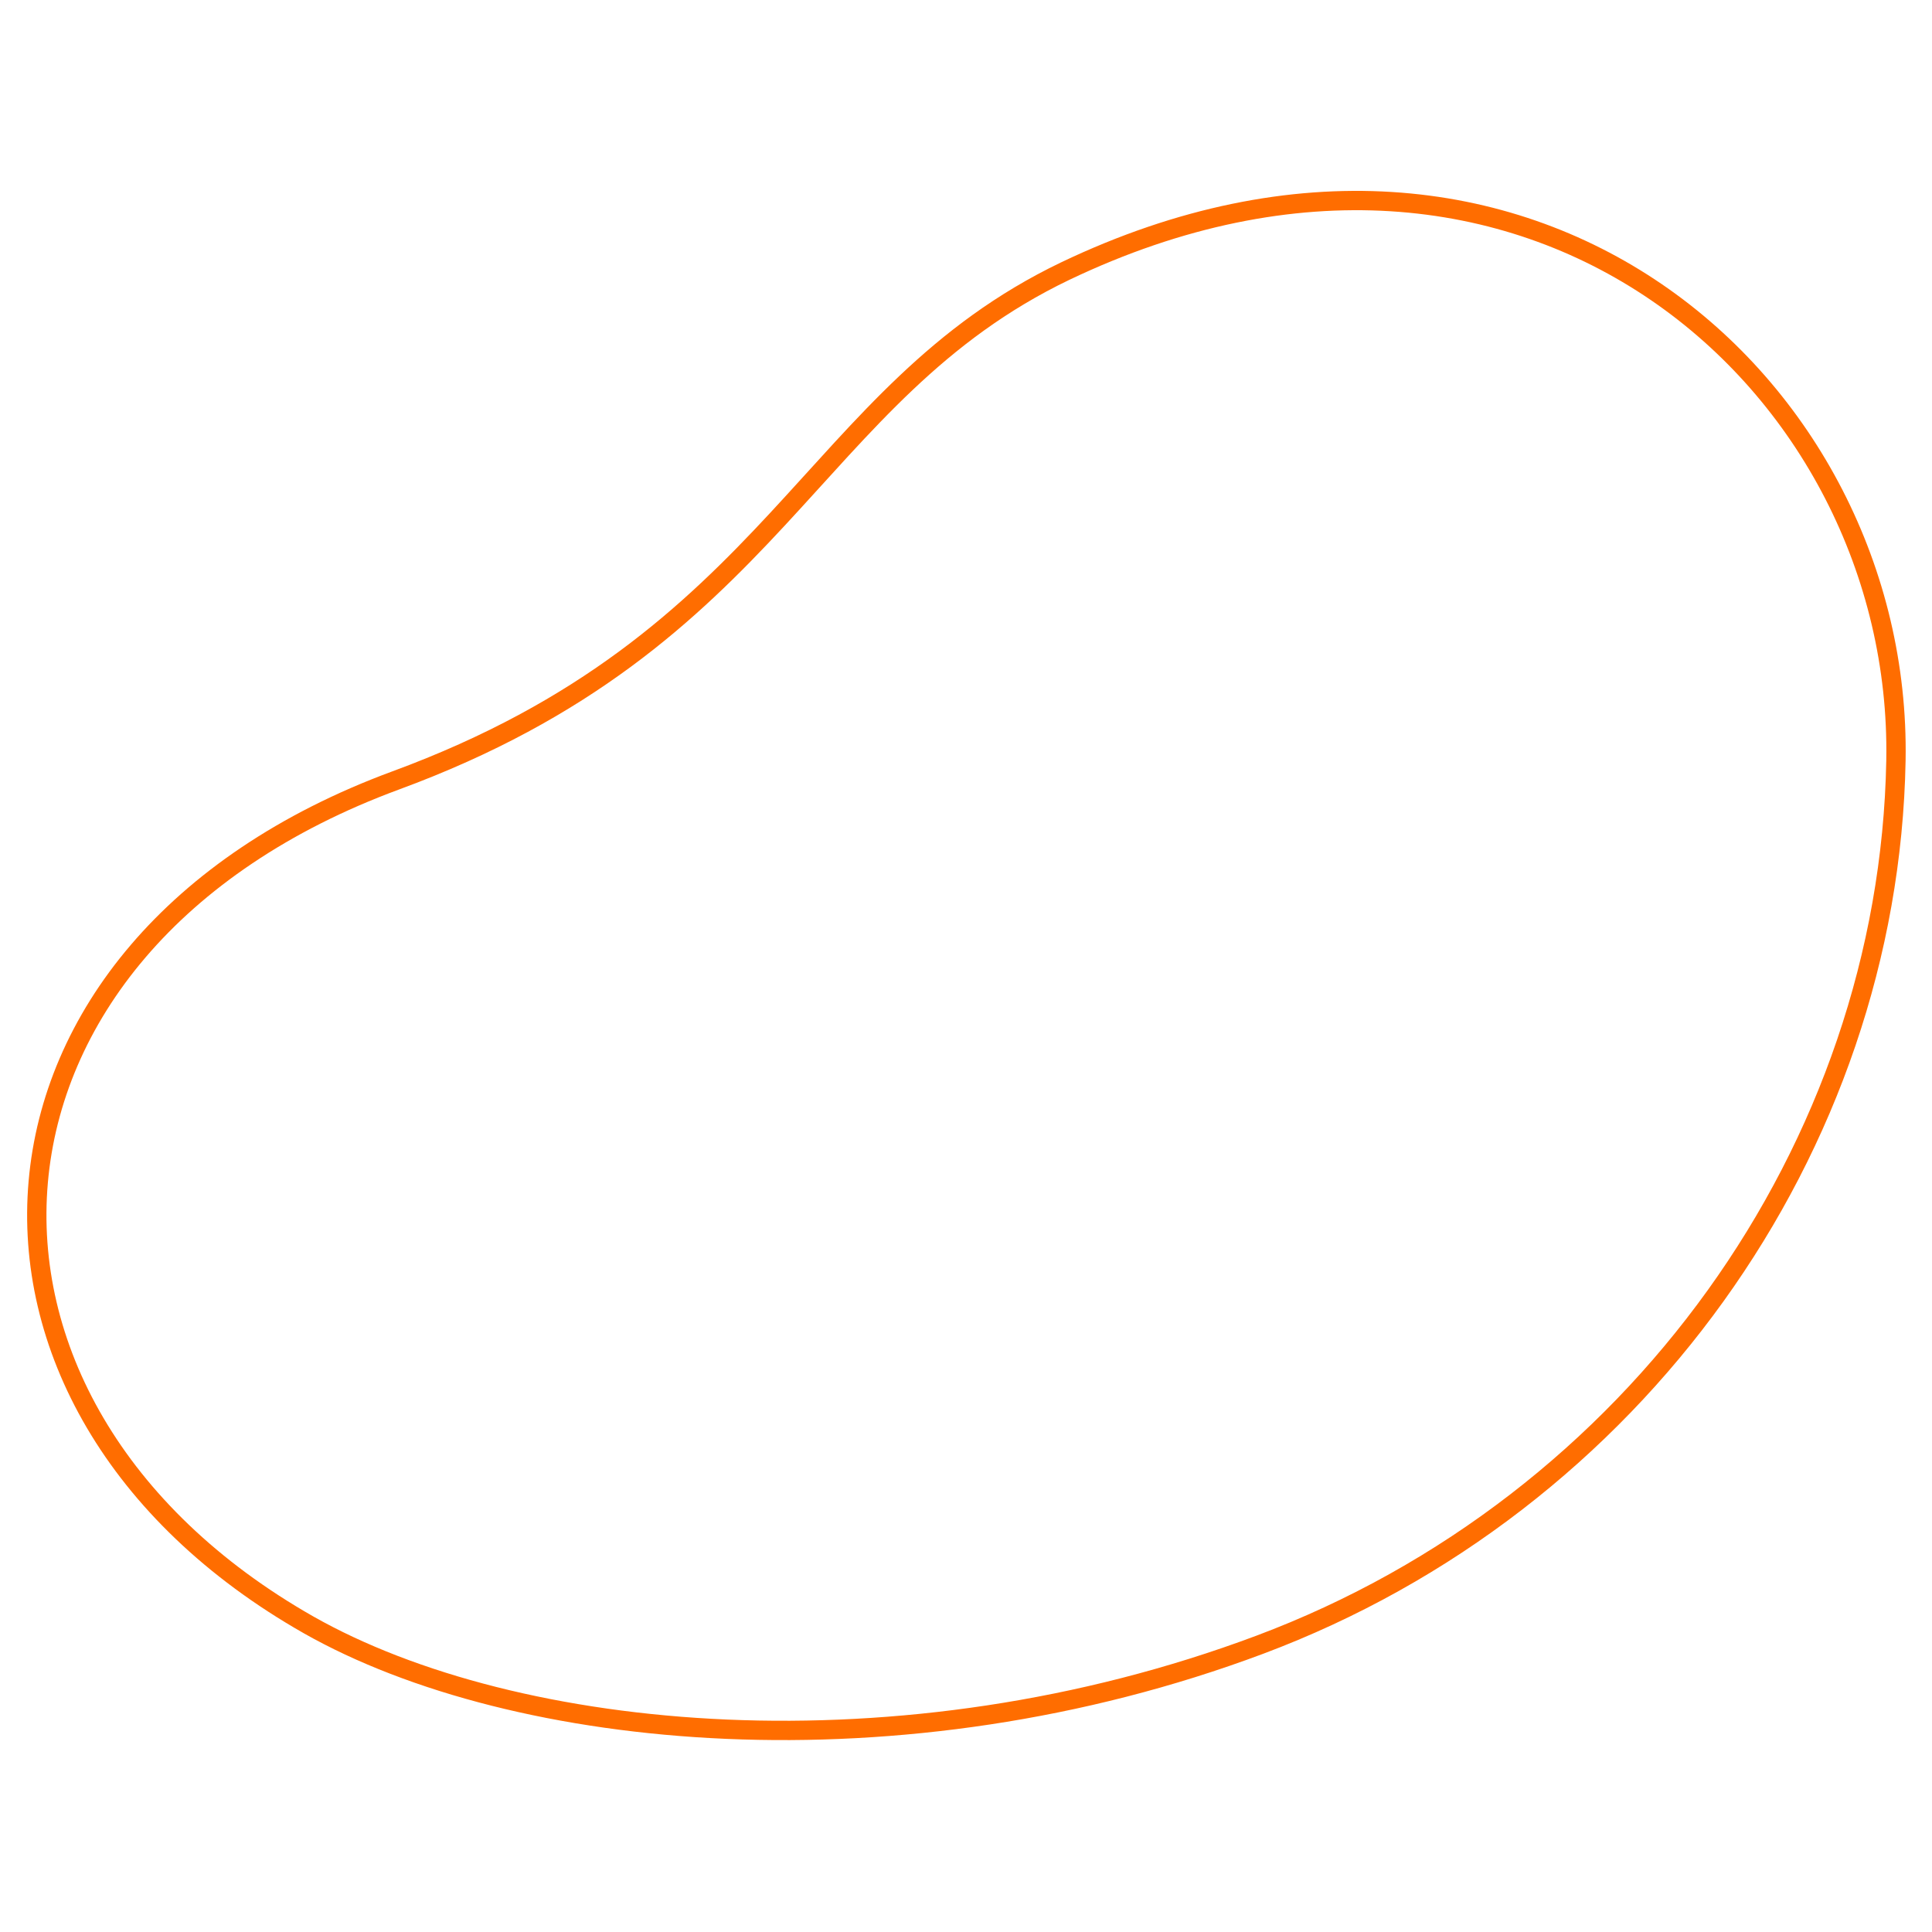 <?xml version="1.0" encoding="UTF-8"?>
<svg xmlns="http://www.w3.org/2000/svg" version="1.1" viewBox="0 0 300 300">
  <defs>
    <style>
      .cls-1 {
        fill: none;
        stroke: #ff6d00;
        stroke-miterlimit: 10;
        stroke-width: 3px;
      }
    </style>
  </defs>
  <!-- Generator: Adobe Illustrator 28.6.0, SVG Export Plug-In . SVG Version: 1.2.0 Build 709)  -->
  <g>
    <g id="_レイヤー_1" data-name="レイヤー_1">
      <g id="_レイヤー_1-2" data-name="_レイヤー_1">
        <path class="cls-1" d="M294.4,118.1c-1.1,60.3-40.6,115.5-98.8,137.3-55.8,20.9-115.6,15.1-147.7-3.1-60.3-34.3-56.1-105.4,13.5-131.1,59.3-21.8,64.2-60,104-79.1,71.8-34.3,130,17.7,129,75.9h0Z"/>
      </g>
    </g>
  </g>
</svg>